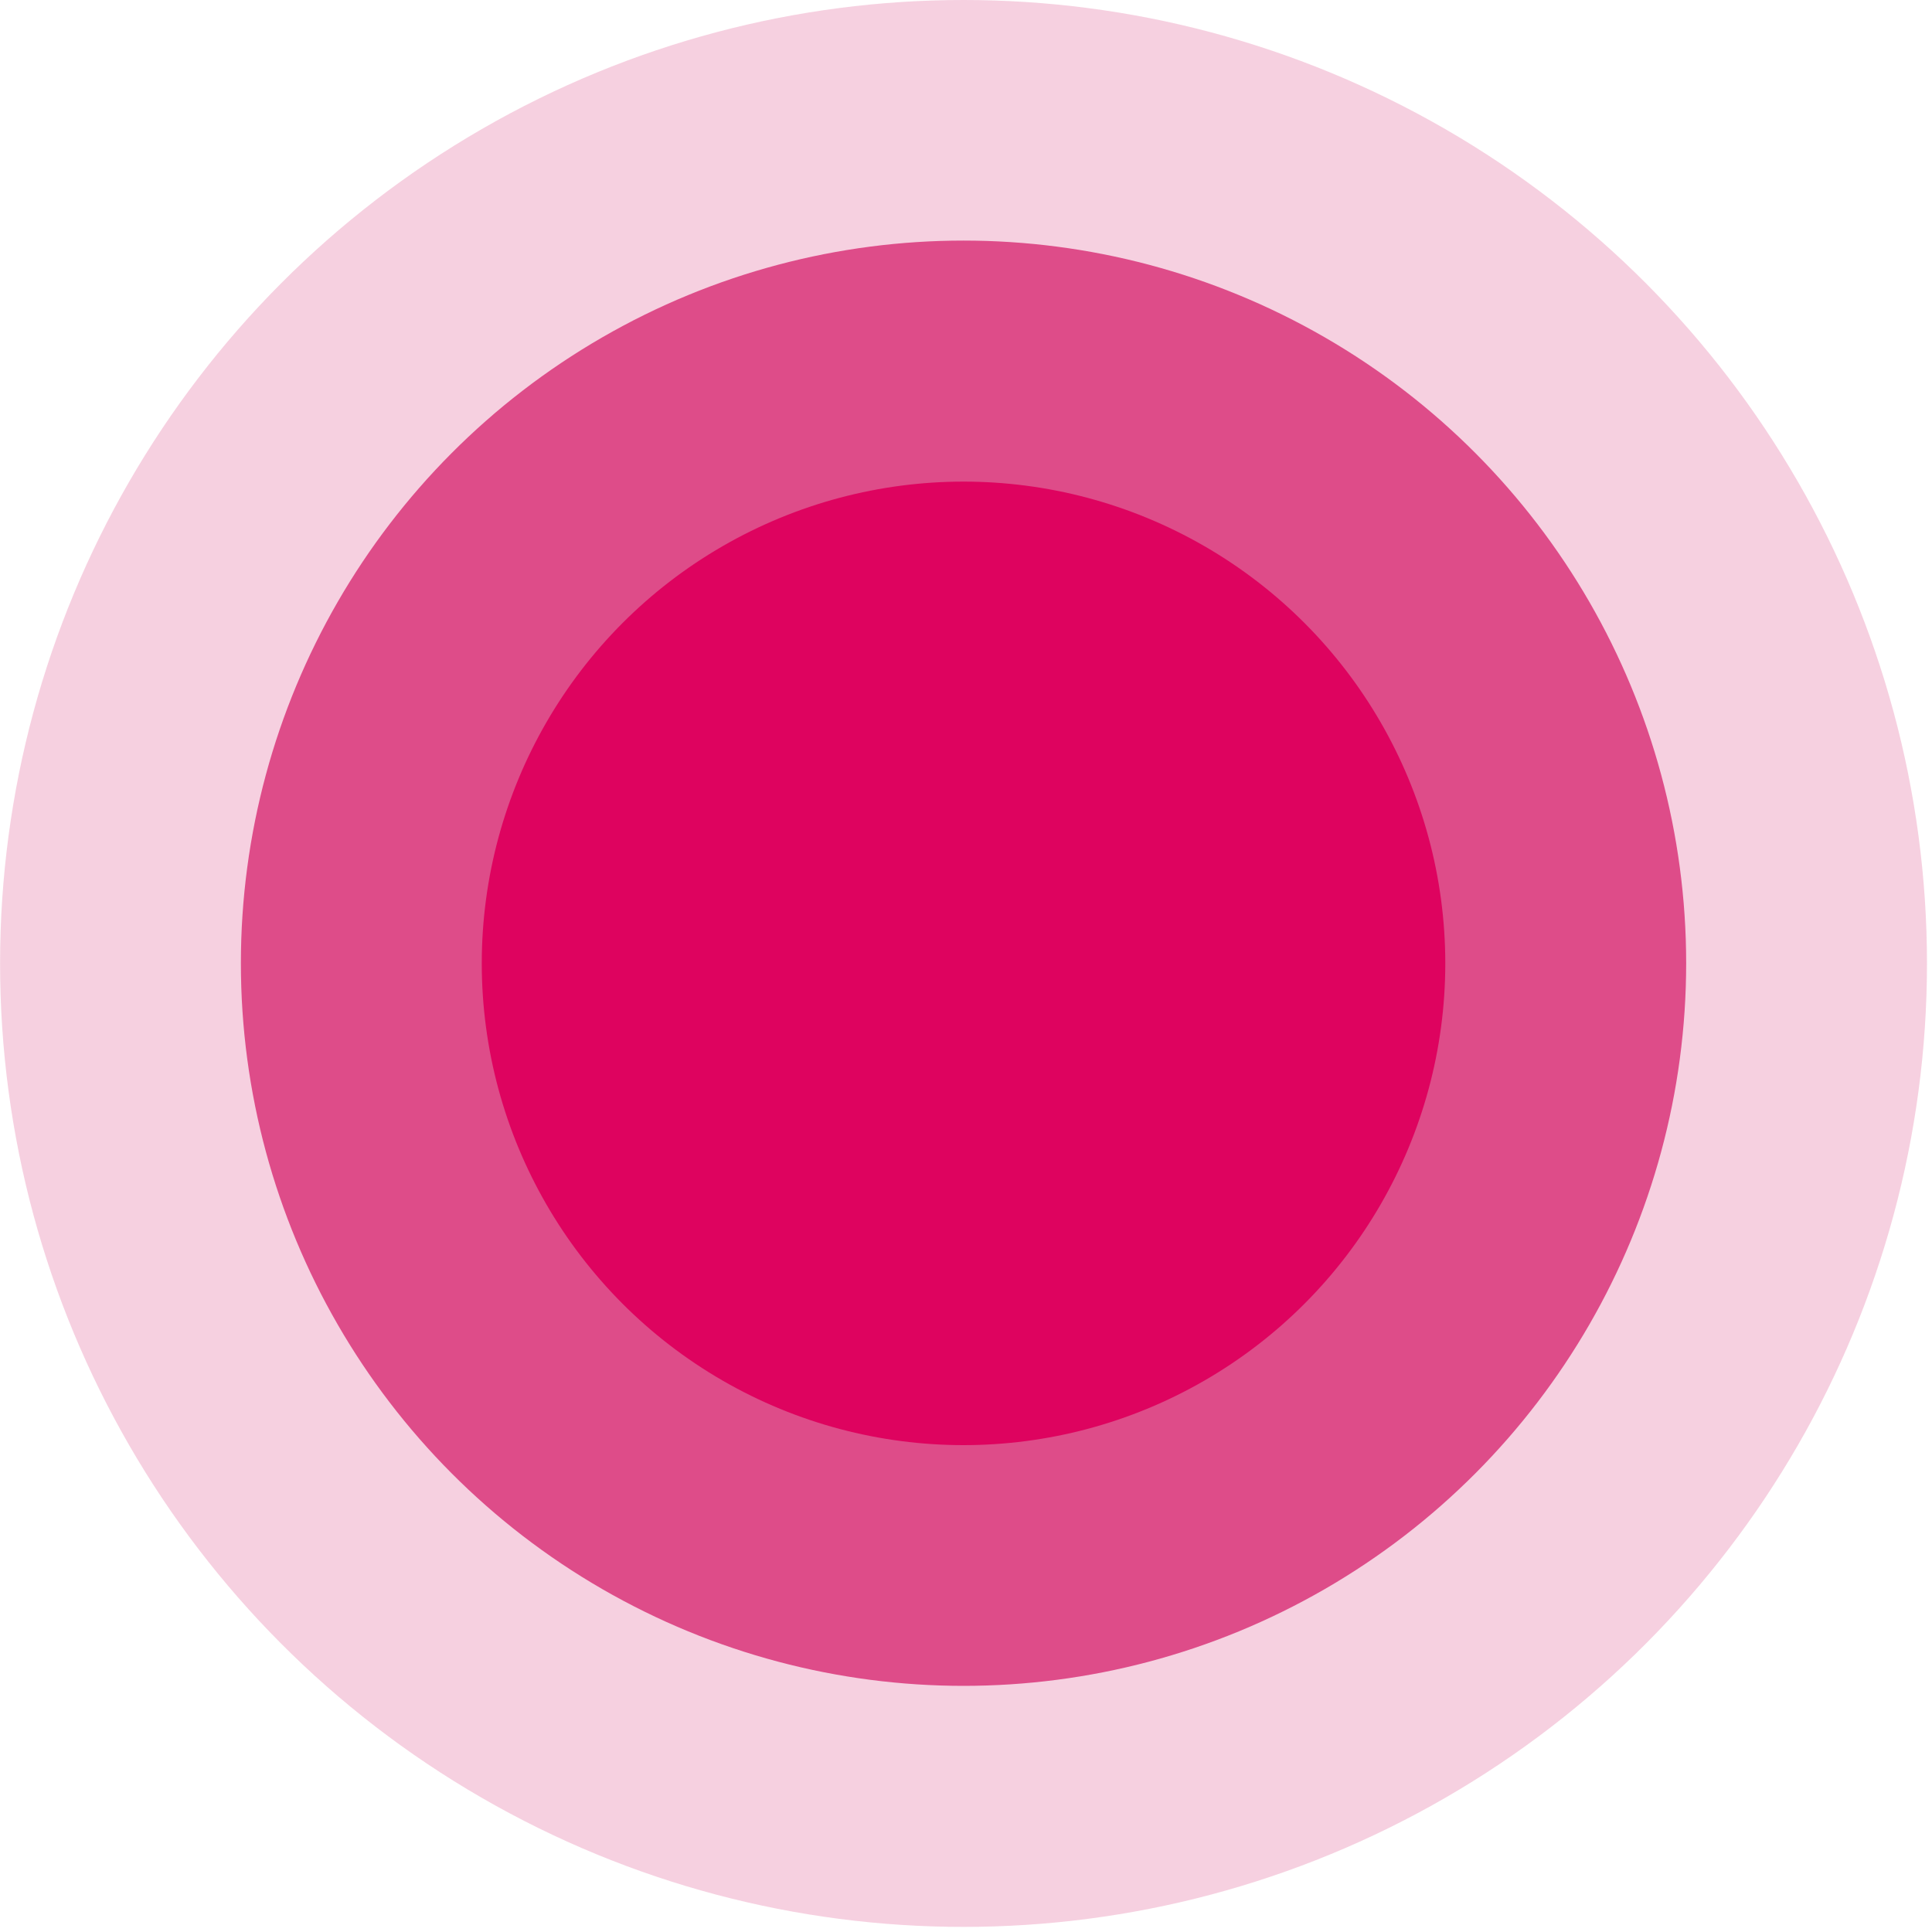 <?xml version="1.0" encoding="utf-8"?>
<svg xmlns="http://www.w3.org/2000/svg" fill="none" height="100%" overflow="visible" preserveAspectRatio="none" style="display: block;" viewBox="0 0 25 25" width="100%">
<g id="Group 29">
<circle cx="12.468" cy="12.464" fill="#D51565" fill-opacity="0.7" id="Ellipse 2" r="9.351"/>
<circle cx="12.468" cy="12.467" fill="#D51565" fill-opacity="0.2" id="Ellipse 3" r="12.467"/>
<circle cx="12.468" cy="12.466" fill="#DE035F" id="Ellipse 1" r="6.234"/>
</g>
</svg>